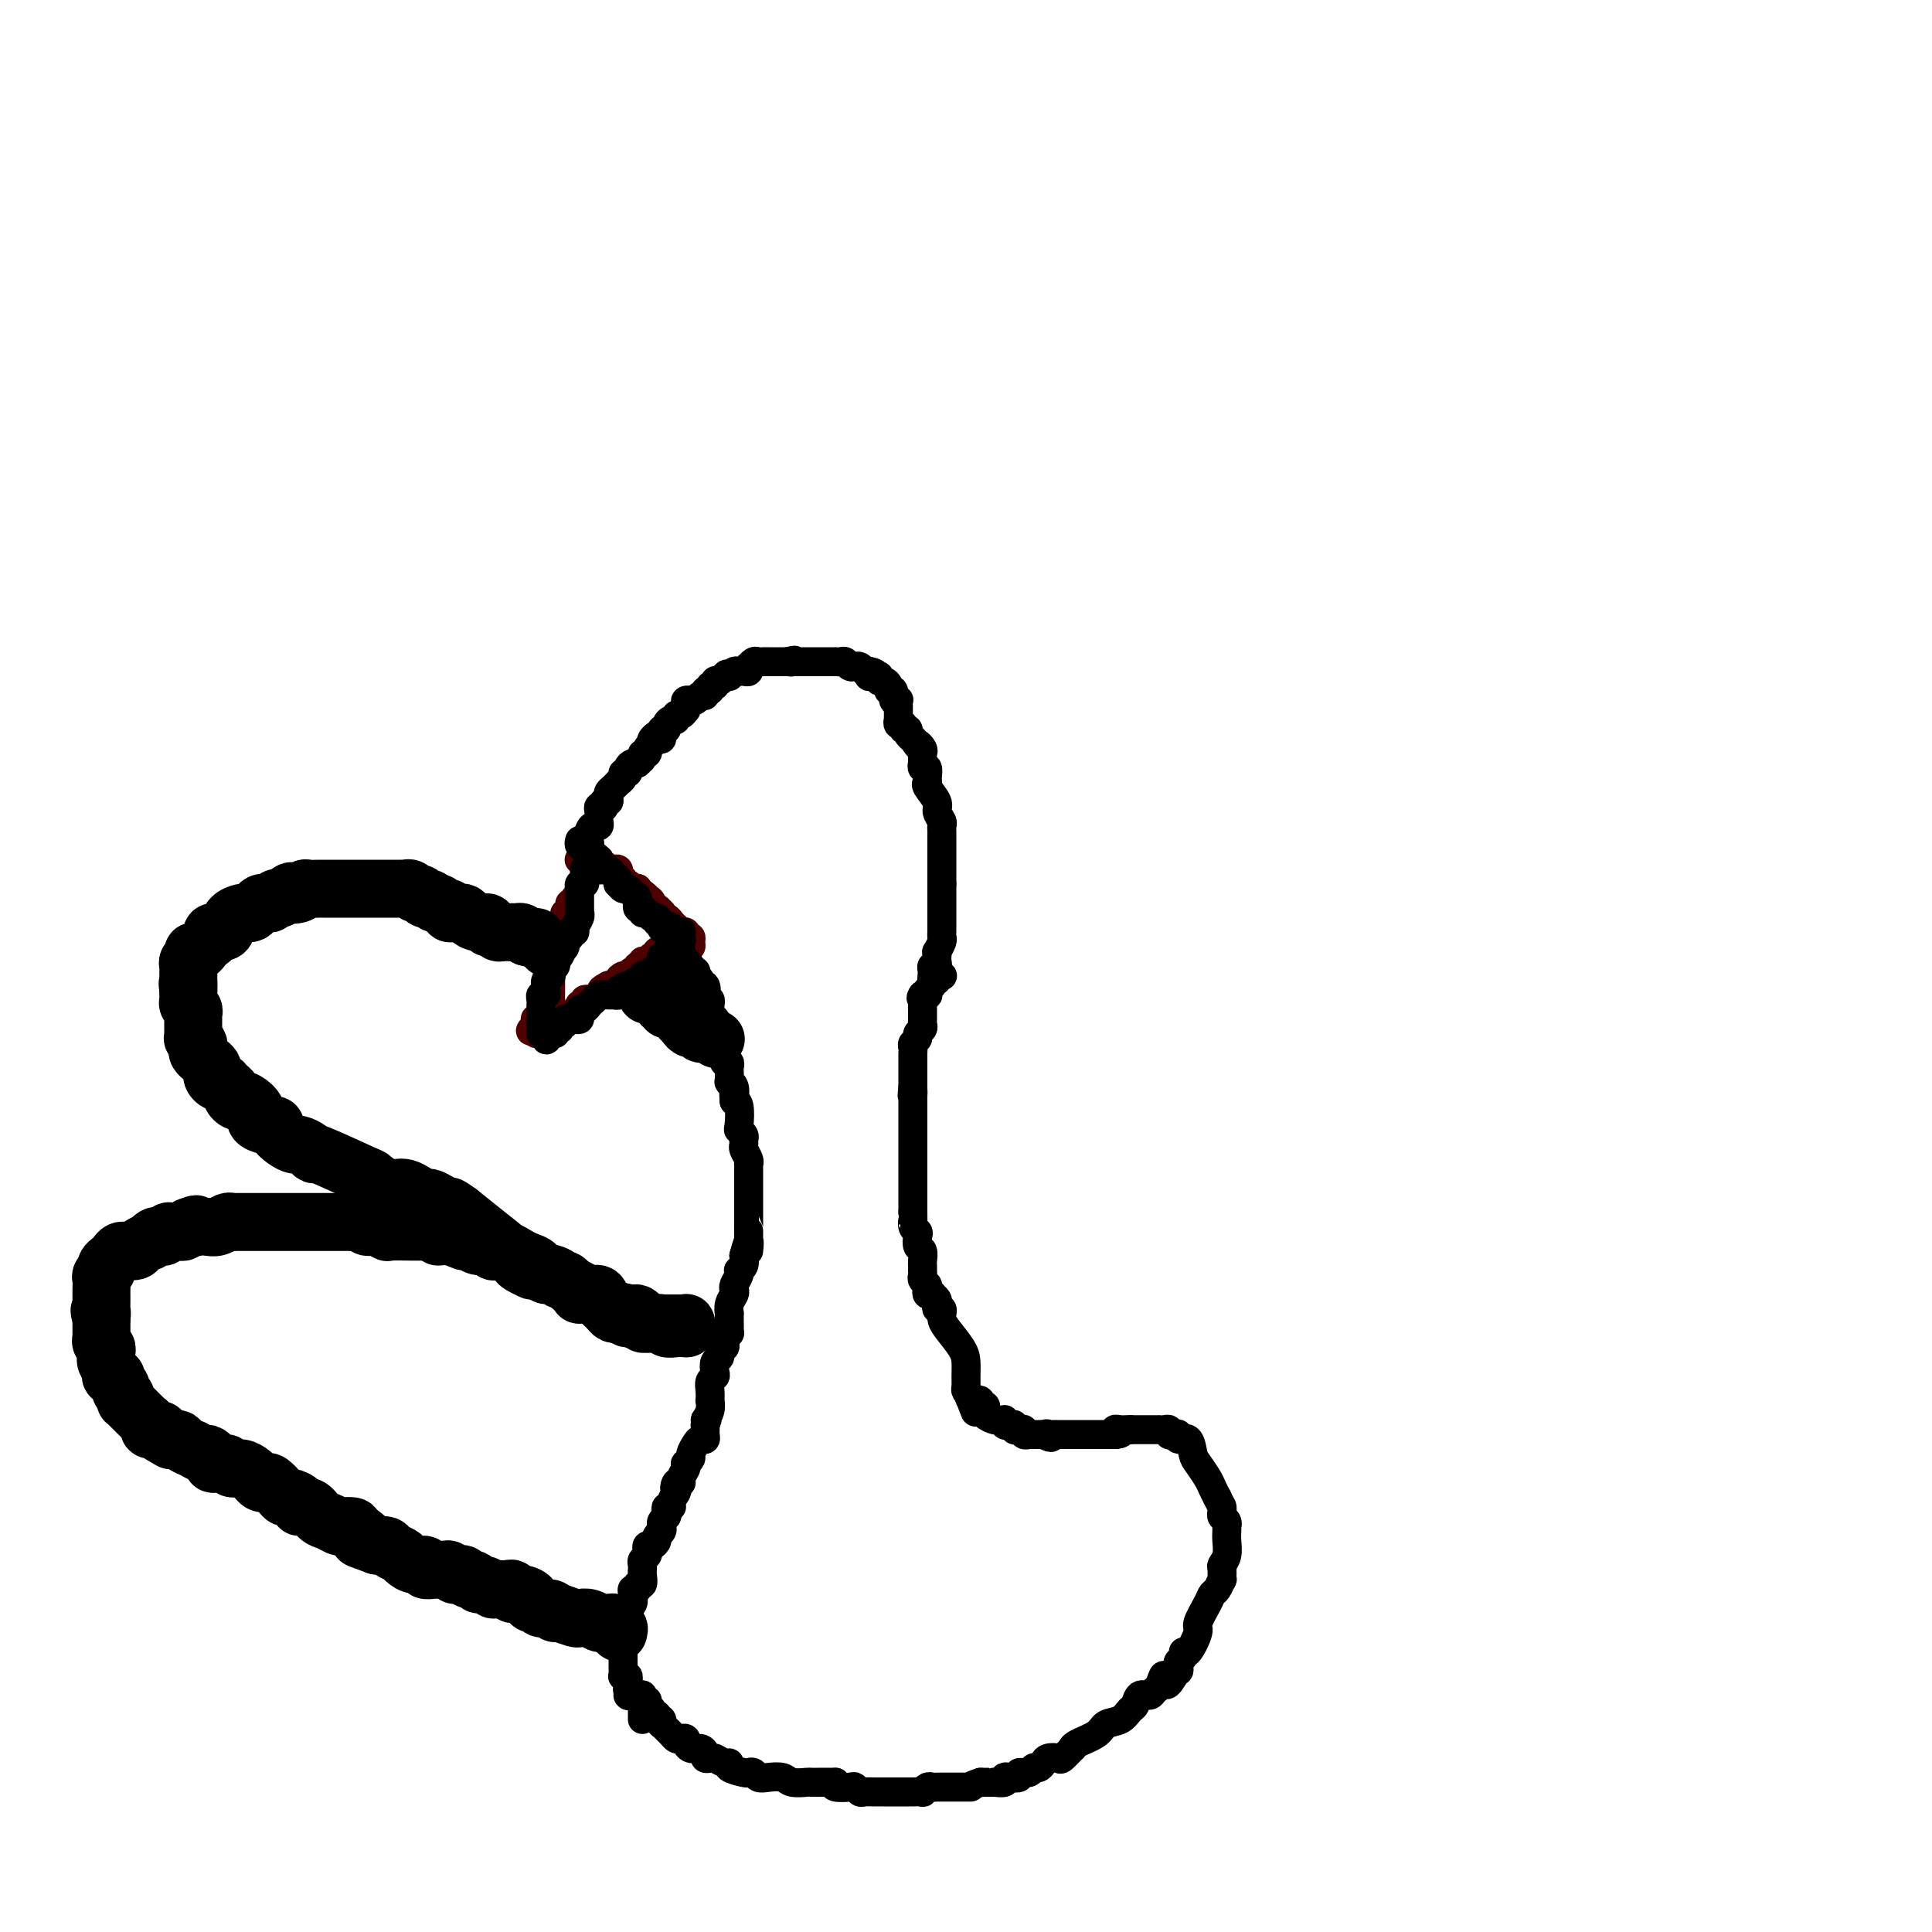 <svg viewBox='0 0 400 400' version='1.1' xmlns='http://www.w3.org/2000/svg' xmlns:xlink='http://www.w3.org/1999/xlink'><g fill='none' stroke='#4E0000' stroke-width='6' stroke-linecap='round' stroke-linejoin='round'><path d='M120,178c-0.089,0.000 -0.178,0.000 0,0c0.178,-0.000 0.622,-0.001 1,0c0.378,0.001 0.689,0.004 1,0c0.311,-0.004 0.622,-0.016 1,0c0.378,0.016 0.822,0.061 1,0c0.178,-0.061 0.090,-0.227 0,0c-0.090,0.227 -0.183,0.846 0,1c0.183,0.154 0.641,-0.156 1,0c0.359,0.156 0.618,0.778 1,1c0.382,0.222 0.887,0.044 1,0c0.113,-0.044 -0.167,0.045 0,0c0.167,-0.045 0.781,-0.223 1,0c0.219,0.223 0.044,0.848 0,1c-0.044,0.152 0.044,-0.171 0,0c-0.044,0.171 -0.219,0.834 0,1c0.219,0.166 0.833,-0.166 1,0c0.167,0.166 -0.114,0.828 0,1c0.114,0.172 0.622,-0.147 1,0c0.378,0.147 0.627,0.761 1,1c0.373,0.239 0.870,0.103 1,0c0.130,-0.103 -0.106,-0.172 0,0c0.106,0.172 0.553,0.586 1,1'/><path d='M133,185c1.968,1.321 0.386,1.123 0,1c-0.386,-0.123 0.422,-0.173 1,0c0.578,0.173 0.926,0.567 1,1c0.074,0.433 -0.124,0.905 0,1c0.124,0.095 0.572,-0.185 1,0c0.428,0.185 0.836,0.837 1,1c0.164,0.163 0.085,-0.164 0,0c-0.085,0.164 -0.176,0.818 0,1c0.176,0.182 0.621,-0.109 1,0c0.379,0.109 0.694,0.617 1,1c0.306,0.383 0.604,0.642 1,1c0.396,0.358 0.890,0.814 1,1c0.110,0.186 -0.163,0.102 0,0c0.163,-0.102 0.761,-0.221 1,0c0.239,0.221 0.118,0.781 0,1c-0.118,0.219 -0.231,0.096 0,0c0.231,-0.096 0.808,-0.166 1,0c0.192,0.166 -0.000,0.566 0,1c0.000,0.434 0.193,0.901 0,1c-0.193,0.099 -0.773,-0.170 -1,0c-0.227,0.170 -0.102,0.777 0,1c0.102,0.223 0.181,0.060 0,0c-0.181,-0.060 -0.623,-0.017 -1,0c-0.377,0.017 -0.688,0.009 -1,0'/><path d='M140,197c-0.625,0.309 -0.688,0.083 -1,0c-0.312,-0.083 -0.872,-0.023 -1,0c-0.128,0.023 0.177,0.010 0,0c-0.177,-0.010 -0.835,-0.018 -1,0c-0.165,0.018 0.163,0.061 0,0c-0.163,-0.061 -0.818,-0.228 -1,0c-0.182,0.228 0.110,0.850 0,1c-0.110,0.150 -0.622,-0.171 -1,0c-0.378,0.171 -0.622,0.834 -1,1c-0.378,0.166 -0.888,-0.167 -1,0c-0.112,0.167 0.176,0.833 0,1c-0.176,0.167 -0.817,-0.165 -1,0c-0.183,0.165 0.092,0.828 0,1c-0.092,0.172 -0.550,-0.147 -1,0c-0.450,0.147 -0.890,0.761 -1,1c-0.110,0.239 0.111,0.102 0,0c-0.111,-0.102 -0.555,-0.171 -1,0c-0.445,0.171 -0.893,0.582 -1,1c-0.107,0.418 0.125,0.843 0,1c-0.125,0.157 -0.607,0.045 -1,0c-0.393,-0.045 -0.696,-0.022 -1,0'/><path d='M126,204c-2.333,1.250 -1.164,0.874 -1,1c0.164,0.126 -0.677,0.752 -1,1c-0.323,0.248 -0.129,0.118 0,0c0.129,-0.118 0.193,-0.224 0,0c-0.193,0.224 -0.644,0.777 -1,1c-0.356,0.223 -0.616,0.115 -1,0c-0.384,-0.115 -0.890,-0.237 -1,0c-0.110,0.237 0.177,0.833 0,1c-0.177,0.167 -0.817,-0.095 -1,0c-0.183,0.095 0.092,0.547 0,1c-0.092,0.453 -0.550,0.906 -1,1c-0.450,0.094 -0.890,-0.171 -1,0c-0.110,0.171 0.110,0.778 0,1c-0.110,0.222 -0.552,0.058 -1,0c-0.448,-0.058 -0.904,-0.012 -1,0c-0.096,0.012 0.168,-0.012 0,0c-0.168,0.012 -0.770,0.060 -1,0c-0.230,-0.060 -0.090,-0.227 0,0c0.090,0.227 0.129,0.849 0,1c-0.129,0.151 -0.427,-0.169 -1,0c-0.573,0.169 -1.422,0.827 -2,1c-0.578,0.173 -0.887,-0.139 -1,0c-0.113,0.139 -0.030,0.730 0,1c0.030,0.270 0.009,0.220 0,0c-0.009,-0.220 -0.004,-0.610 0,-1'/><path d='M111,213c-2.325,1.226 -0.638,-0.211 0,-1c0.638,-0.789 0.228,-0.932 0,-1c-0.228,-0.068 -0.272,-0.061 0,0c0.272,0.061 0.861,0.175 1,0c0.139,-0.175 -0.173,-0.638 0,-1c0.173,-0.362 0.831,-0.623 1,-1c0.169,-0.377 -0.151,-0.871 0,-1c0.151,-0.129 0.772,0.106 1,0c0.228,-0.106 0.061,-0.553 0,-1c-0.061,-0.447 -0.016,-0.893 0,-1c0.016,-0.107 0.004,0.125 0,0c-0.004,-0.125 -0.001,-0.607 0,-1c0.001,-0.393 0.000,-0.697 0,-1c-0.000,-0.303 -0.000,-0.606 0,-1c0.000,-0.394 0.000,-0.879 0,-1c-0.000,-0.121 -0.000,0.122 0,0c0.000,-0.122 0.000,-0.610 0,-1c-0.000,-0.390 -0.000,-0.683 0,-1c0.000,-0.317 0.000,-0.659 0,-1'/><path d='M114,199c0.480,-2.328 0.181,-1.150 0,-1c-0.181,0.150 -0.245,-0.730 0,-1c0.245,-0.270 0.798,0.068 1,0c0.202,-0.068 0.054,-0.544 0,-1c-0.054,-0.456 -0.014,-0.892 0,-1c0.014,-0.108 0.003,0.110 0,0c-0.003,-0.110 0.003,-0.550 0,-1c-0.003,-0.450 -0.016,-0.909 0,-1c0.016,-0.091 0.061,0.187 0,0c-0.061,-0.187 -0.226,-0.838 0,-1c0.226,-0.162 0.844,0.164 1,0c0.156,-0.164 -0.150,-0.817 0,-1c0.150,-0.183 0.757,0.105 1,0c0.243,-0.105 0.121,-0.601 0,-1c-0.121,-0.399 -0.243,-0.699 0,-1c0.243,-0.301 0.850,-0.603 1,-1c0.150,-0.397 -0.156,-0.890 0,-1c0.156,-0.110 0.773,0.163 1,0c0.227,-0.163 0.065,-0.761 0,-1c-0.065,-0.239 -0.032,-0.120 0,0'/></g>
<g fill='none' stroke='#000000' stroke-width='6' stroke-linecap='round' stroke-linejoin='round'><path d='M121,176c0.030,-0.416 0.061,-0.832 0,-1c-0.061,-0.168 -0.212,-0.086 0,0c0.212,0.086 0.789,0.178 1,0c0.211,-0.178 0.057,-0.625 0,-1c-0.057,-0.375 -0.016,-0.679 0,-1c0.016,-0.321 0.008,-0.661 0,-1'/><path d='M122,172c0.321,-0.858 0.622,-1.003 1,-1c0.378,0.003 0.832,0.155 1,0c0.168,-0.155 0.049,-0.616 0,-1c-0.049,-0.384 -0.027,-0.690 0,-1c0.027,-0.310 0.059,-0.623 0,-1c-0.059,-0.377 -0.208,-0.818 0,-1c0.208,-0.182 0.774,-0.104 1,0c0.226,0.104 0.112,0.235 0,0c-0.112,-0.235 -0.224,-0.836 0,-1c0.224,-0.164 0.782,0.110 1,0c0.218,-0.110 0.096,-0.603 0,-1c-0.096,-0.397 -0.165,-0.698 0,-1c0.165,-0.302 0.565,-0.607 1,-1c0.435,-0.393 0.905,-0.875 1,-1c0.095,-0.125 -0.186,0.107 0,0c0.186,-0.107 0.837,-0.554 1,-1c0.163,-0.446 -0.162,-0.890 0,-1c0.162,-0.110 0.813,0.115 1,0c0.187,-0.115 -0.089,-0.569 0,-1c0.089,-0.431 0.545,-0.837 1,-1c0.455,-0.163 0.911,-0.081 1,0c0.089,0.081 -0.187,0.162 0,0c0.187,-0.162 0.837,-0.568 1,-1c0.163,-0.432 -0.163,-0.889 0,-1c0.163,-0.111 0.813,0.124 1,0c0.187,-0.124 -0.089,-0.607 0,-1c0.089,-0.393 0.545,-0.697 1,-1'/><path d='M135,154c1.967,-3.006 0.384,-1.522 0,-1c-0.384,0.522 0.432,0.083 1,0c0.568,-0.083 0.888,0.189 1,0c0.112,-0.189 0.015,-0.838 0,-1c-0.015,-0.162 0.051,0.163 0,0c-0.051,-0.163 -0.220,-0.813 0,-1c0.220,-0.187 0.829,0.089 1,0c0.171,-0.089 -0.095,-0.545 0,-1c0.095,-0.455 0.551,-0.911 1,-1c0.449,-0.089 0.891,0.187 1,0c0.109,-0.187 -0.114,-0.837 0,-1c0.114,-0.163 0.565,0.163 1,0c0.435,-0.163 0.852,-0.814 1,-1c0.148,-0.186 0.025,0.093 0,0c-0.025,-0.093 0.049,-0.560 0,-1c-0.049,-0.440 -0.221,-0.854 0,-1c0.221,-0.146 0.834,-0.024 1,0c0.166,0.024 -0.114,-0.050 0,0c0.114,0.050 0.623,0.225 1,0c0.377,-0.225 0.622,-0.849 1,-1c0.378,-0.151 0.890,0.171 1,0c0.110,-0.171 -0.181,-0.834 0,-1c0.181,-0.166 0.836,0.165 1,0c0.164,-0.165 -0.162,-0.828 0,-1c0.162,-0.172 0.813,0.146 1,0c0.187,-0.146 -0.089,-0.756 0,-1c0.089,-0.244 0.545,-0.122 1,0'/><path d='M149,141c2.328,-2.233 1.149,-1.316 1,-1c-0.149,0.316 0.733,0.032 1,0c0.267,-0.032 -0.083,0.189 0,0c0.083,-0.189 0.597,-0.787 1,-1c0.403,-0.213 0.696,-0.042 1,0c0.304,0.042 0.620,-0.045 1,0c0.380,0.045 0.823,0.222 1,0c0.177,-0.222 0.089,-0.844 0,-1c-0.089,-0.156 -0.179,0.154 0,0c0.179,-0.154 0.626,-0.773 1,-1c0.374,-0.227 0.674,-0.061 1,0c0.326,0.061 0.679,0.016 1,0c0.321,-0.016 0.611,-0.004 1,0c0.389,0.004 0.878,0.001 1,0c0.122,-0.001 -0.122,-0.000 0,0c0.122,0.000 0.610,0.000 1,0c0.390,-0.000 0.683,-0.000 1,0c0.317,0.000 0.659,0.000 1,0'/><path d='M163,137c2.405,-0.619 1.418,-0.166 1,0c-0.418,0.166 -0.267,0.044 0,0c0.267,-0.044 0.649,-0.012 1,0c0.351,0.012 0.671,0.003 1,0c0.329,-0.003 0.665,-0.001 1,0c0.335,0.001 0.667,0.000 1,0c0.333,-0.000 0.668,-0.000 1,0c0.332,0.000 0.663,-0.000 1,0c0.337,0.000 0.682,0.000 1,0c0.318,-0.000 0.610,-0.001 1,0c0.390,0.001 0.878,0.004 1,0c0.122,-0.004 -0.121,-0.015 0,0c0.121,0.015 0.606,0.057 1,0c0.394,-0.057 0.697,-0.212 1,0c0.303,0.212 0.606,0.793 1,1c0.394,0.207 0.879,0.042 1,0c0.121,-0.042 -0.122,0.040 0,0c0.122,-0.040 0.610,-0.203 1,0c0.390,0.203 0.683,0.772 1,1c0.317,0.228 0.659,0.114 1,0'/><path d='M180,139c2.586,0.536 0.549,0.874 0,1c-0.549,0.126 0.388,0.038 1,0c0.612,-0.038 0.899,-0.025 1,0c0.101,0.025 0.017,0.062 0,0c-0.017,-0.062 0.033,-0.222 0,0c-0.033,0.222 -0.148,0.828 0,1c0.148,0.172 0.561,-0.090 1,0c0.439,0.090 0.906,0.532 1,1c0.094,0.468 -0.185,0.962 0,1c0.185,0.038 0.834,-0.379 1,0c0.166,0.379 -0.152,1.555 0,2c0.152,0.445 0.773,0.160 1,0c0.227,-0.160 0.061,-0.197 0,0c-0.061,0.197 -0.016,0.626 0,1c0.016,0.374 0.003,0.693 0,1c-0.003,0.307 0.003,0.603 0,1c-0.003,0.397 -0.016,0.895 0,1c0.016,0.105 0.061,-0.183 0,0c-0.061,0.183 -0.228,0.836 0,1c0.228,0.164 0.849,-0.163 1,0c0.151,0.163 -0.170,0.814 0,1c0.170,0.186 0.829,-0.095 1,0c0.171,0.095 -0.146,0.564 0,1c0.146,0.436 0.756,0.839 1,1c0.244,0.161 0.122,0.081 0,0'/><path d='M189,153c1.558,2.345 0.953,1.207 1,1c0.047,-0.207 0.745,0.518 1,1c0.255,0.482 0.067,0.722 0,1c-0.067,0.278 -0.014,0.595 0,1c0.014,0.405 -0.010,0.900 0,1c0.010,0.100 0.056,-0.194 0,0c-0.056,0.194 -0.213,0.876 0,1c0.213,0.124 0.797,-0.311 1,0c0.203,0.311 0.025,1.367 0,2c-0.025,0.633 0.102,0.842 0,1c-0.102,0.158 -0.434,0.266 0,1c0.434,0.734 1.633,2.095 2,3c0.367,0.905 -0.098,1.356 0,2c0.098,0.644 0.758,1.482 1,2c0.242,0.518 0.065,0.717 0,1c-0.065,0.283 -0.017,0.649 0,1c0.017,0.351 0.005,0.685 0,1c-0.005,0.315 -0.001,0.609 0,1c0.001,0.391 0.000,0.878 0,1c-0.000,0.122 -0.000,-0.122 0,0c0.000,0.122 0.000,0.611 0,1c-0.000,0.389 -0.000,0.678 0,1c0.000,0.322 0.000,0.678 0,1c-0.000,0.322 -0.000,0.611 0,1c0.000,0.389 0.000,0.878 0,1c-0.000,0.122 -0.000,-0.122 0,0c0.000,0.122 0.000,0.610 0,1c-0.000,0.390 -0.000,0.683 0,1c0.000,0.317 0.000,0.659 0,1'/><path d='M195,183c0.000,2.250 0.000,1.377 0,1c-0.000,-0.377 -0.000,-0.256 0,0c0.000,0.256 0.000,0.646 0,1c-0.000,0.354 -0.000,0.671 0,1c0.000,0.329 0.000,0.669 0,1c-0.000,0.331 -0.000,0.653 0,1c0.000,0.347 0.000,0.719 0,1c-0.000,0.281 -0.000,0.471 0,1c0.000,0.529 0.001,1.397 0,2c-0.001,0.603 -0.004,0.940 0,1c0.004,0.060 0.015,-0.156 0,0c-0.015,0.156 -0.057,0.686 0,1c0.057,0.314 0.211,0.413 0,1c-0.211,0.587 -0.788,1.664 -1,2c-0.212,0.336 -0.061,-0.068 0,0c0.061,0.068 0.030,0.610 0,1c-0.030,0.390 -0.061,0.630 0,1c0.061,0.370 0.212,0.870 0,1c-0.212,0.130 -0.789,-0.109 -1,0c-0.211,0.109 -0.057,0.568 0,1c0.057,0.432 0.016,0.838 0,1c-0.016,0.162 -0.008,0.081 0,0'/><path d='M193,202c-0.311,3.178 -0.089,1.622 0,1c0.089,-0.622 0.044,-0.311 0,0'/><path d='M195,202c0.122,0.032 0.244,0.064 0,0c-0.244,-0.064 -0.854,-0.225 -1,0c-0.146,0.225 0.171,0.834 0,1c-0.171,0.166 -0.830,-0.113 -1,0c-0.170,0.113 0.148,0.619 0,1c-0.148,0.381 -0.761,0.638 -1,1c-0.239,0.362 -0.103,0.828 0,1c0.103,0.172 0.172,0.049 0,0c-0.172,-0.049 -0.586,-0.025 -1,0'/><path d='M191,206c-0.619,0.797 -0.166,0.791 0,1c0.166,0.209 0.044,0.633 0,1c-0.044,0.367 -0.011,0.676 0,1c0.011,0.324 -0.001,0.664 0,1c0.001,0.336 0.015,0.667 0,1c-0.015,0.333 -0.060,0.666 0,1c0.060,0.334 0.226,0.667 0,1c-0.226,0.333 -0.845,0.666 -1,1c-0.155,0.334 0.155,0.668 0,1c-0.155,0.332 -0.774,0.663 -1,1c-0.226,0.337 -0.061,0.682 0,1c0.061,0.318 0.016,0.610 0,1c-0.016,0.390 -0.004,0.878 0,1c0.004,0.122 0.001,-0.122 0,0c-0.001,0.122 -0.000,0.611 0,1c0.000,0.389 0.000,0.678 0,1c-0.000,0.322 -0.000,0.677 0,1c0.000,0.323 0.000,0.612 0,1c-0.000,0.388 -0.000,0.874 0,1c0.000,0.126 0.000,-0.107 0,0c-0.000,0.107 -0.000,0.553 0,1'/><path d='M189,225c-0.309,3.122 -0.083,1.428 0,1c0.083,-0.428 0.022,0.410 0,1c-0.022,0.590 -0.006,0.932 0,1c0.006,0.068 0.002,-0.137 0,0c-0.002,0.137 -0.000,0.615 0,1c0.000,0.385 0.000,0.677 0,1c-0.000,0.323 -0.000,0.678 0,1c0.000,0.322 0.000,0.611 0,1c-0.000,0.389 -0.000,0.877 0,1c0.000,0.123 0.000,-0.121 0,0c-0.000,0.121 -0.000,0.606 0,1c0.000,0.394 0.000,0.697 0,1c-0.000,0.303 -0.000,0.605 0,1c0.000,0.395 0.000,0.884 0,1c-0.000,0.116 -0.000,-0.142 0,0c0.000,0.142 0.000,0.682 0,1c-0.000,0.318 -0.000,0.414 0,1c0.000,0.586 0.000,1.663 0,2c-0.000,0.337 -0.000,-0.064 0,0c0.000,0.064 0.000,0.594 0,1c-0.000,0.406 -0.000,0.686 0,1c0.000,0.314 0.000,0.660 0,1c-0.000,0.340 -0.000,0.673 0,1c0.000,0.327 0.000,0.647 0,1c0.000,0.353 0.000,0.738 0,1c0.000,0.262 0.000,0.400 0,1c0.000,0.600 0.000,1.662 0,2c0.000,0.338 0.000,-0.046 0,0c0.000,0.046 0.000,0.523 0,1'/><path d='M189,251c0.016,4.429 0.056,2.500 0,2c-0.056,-0.500 -0.207,0.428 0,1c0.207,0.572 0.774,0.787 1,1c0.226,0.213 0.113,0.424 0,1c-0.113,0.576 -0.226,1.517 0,2c0.226,0.483 0.793,0.507 1,1c0.207,0.493 0.056,1.456 0,2c-0.056,0.544 -0.016,0.671 0,1c0.016,0.329 0.008,0.862 0,1c-0.008,0.138 -0.016,-0.118 0,0c0.016,0.118 0.056,0.610 0,1c-0.056,0.390 -0.207,0.679 0,1c0.207,0.321 0.772,0.674 1,1c0.228,0.326 0.117,0.626 0,1c-0.117,0.374 -0.241,0.821 0,1c0.241,0.179 0.848,0.091 1,0c0.152,-0.091 -0.152,-0.183 0,0c0.152,0.183 0.759,0.641 1,1c0.241,0.359 0.117,0.617 0,1c-0.117,0.383 -0.228,0.890 0,1c0.228,0.110 0.794,-0.177 1,0c0.206,0.177 0.051,0.817 0,1c-0.051,0.183 0.000,-0.089 0,0c-0.000,0.089 -0.053,0.541 0,1c0.053,0.459 0.210,0.925 1,2c0.790,1.075 2.211,2.760 3,4c0.789,1.240 0.946,2.034 1,3c0.054,0.966 0.004,2.104 0,3c-0.004,0.896 0.037,1.549 0,2c-0.037,0.451 -0.154,0.700 0,1c0.154,0.300 0.577,0.650 1,1'/><path d='M201,289c1.868,6.106 0.538,2.372 0,1c-0.538,-1.372 -0.284,-0.383 0,0c0.284,0.383 0.598,0.159 1,0c0.402,-0.159 0.893,-0.254 1,0c0.107,0.254 -0.169,0.855 0,1c0.169,0.145 0.784,-0.168 1,0c0.216,0.168 0.032,0.815 0,1c-0.032,0.185 0.086,-0.094 0,0c-0.086,0.094 -0.377,0.561 0,1c0.377,0.439 1.422,0.849 2,1c0.578,0.151 0.690,0.044 1,0c0.310,-0.044 0.818,-0.026 1,0c0.182,0.026 0.039,0.058 0,0c-0.039,-0.058 0.027,-0.208 0,0c-0.027,0.208 -0.148,0.774 0,1c0.148,0.226 0.566,0.112 1,0c0.434,-0.112 0.886,-0.222 1,0c0.114,0.222 -0.109,0.778 0,1c0.109,0.222 0.550,0.112 1,0c0.450,-0.112 0.908,-0.226 1,0c0.092,0.226 -0.183,0.793 0,1c0.183,0.207 0.822,0.056 1,0c0.178,-0.056 -0.107,-0.015 0,0c0.107,0.015 0.606,0.004 1,0c0.394,-0.004 0.684,-0.001 1,0c0.316,0.001 0.658,0.001 1,0'/><path d='M216,297c2.561,1.238 1.463,0.332 1,0c-0.463,-0.332 -0.292,-0.089 0,0c0.292,0.089 0.704,0.024 1,0c0.296,-0.024 0.474,-0.006 1,0c0.526,0.006 1.398,0.002 2,0c0.602,-0.002 0.935,-0.000 1,0c0.065,0.000 -0.136,0.000 0,0c0.136,-0.000 0.610,-0.000 1,0c0.390,0.000 0.696,0.000 1,0c0.304,-0.000 0.606,-0.000 1,0c0.394,0.000 0.879,0.000 1,0c0.121,-0.000 -0.122,-0.000 0,0c0.122,0.000 0.610,0.000 1,0c0.390,-0.000 0.682,-0.000 1,0c0.318,0.000 0.663,0.000 1,0c0.337,-0.000 0.668,-0.000 1,0c0.332,0.000 0.666,0.000 1,0'/><path d='M231,297c2.272,-0.226 0.451,-0.793 0,-1c-0.451,-0.207 0.467,-0.056 1,0c0.533,0.056 0.682,0.015 1,0c0.318,-0.015 0.805,-0.004 1,0c0.195,0.004 0.097,0.002 0,0'/><path d='M234,296c0.447,0.000 0.893,0.000 1,0c0.107,-0.000 -0.126,-0.000 0,0c0.126,0.000 0.612,0.000 1,0c0.388,-0.000 0.678,-0.000 1,0c0.322,0.000 0.678,0.000 1,0c0.322,-0.000 0.612,-0.001 1,0c0.388,0.001 0.874,0.004 1,0c0.126,-0.004 -0.107,-0.015 0,0c0.107,0.015 0.555,0.055 1,0c0.445,-0.055 0.888,-0.206 1,0c0.112,0.206 -0.107,0.771 0,1c0.107,0.229 0.540,0.124 1,0c0.460,-0.124 0.948,-0.267 1,0c0.052,0.267 -0.333,0.943 0,1c0.333,0.057 1.385,-0.504 2,0c0.615,0.504 0.795,2.074 1,3c0.205,0.926 0.436,1.207 1,2c0.564,0.793 1.459,2.098 2,3c0.541,0.902 0.726,1.401 1,2c0.274,0.599 0.637,1.300 1,2'/><path d='M252,310c1.156,2.322 1.046,2.128 1,2c-0.046,-0.128 -0.026,-0.188 0,0c0.026,0.188 0.060,0.624 0,1c-0.060,0.376 -0.212,0.692 0,1c0.212,0.308 0.789,0.609 1,1c0.211,0.391 0.058,0.871 0,1c-0.058,0.129 -0.019,-0.091 0,0c0.019,0.091 0.019,0.495 0,1c-0.019,0.505 -0.058,1.110 0,2c0.058,0.890 0.212,2.065 0,3c-0.212,0.935 -0.792,1.630 -1,2c-0.208,0.370 -0.045,0.413 0,1c0.045,0.587 -0.028,1.716 0,2c0.028,0.284 0.157,-0.278 0,0c-0.157,0.278 -0.601,1.395 -1,2c-0.399,0.605 -0.754,0.699 -1,1c-0.246,0.301 -0.381,0.808 -1,2c-0.619,1.192 -1.720,3.068 -2,4c-0.280,0.932 0.261,0.918 0,2c-0.261,1.082 -1.324,3.259 -2,4c-0.676,0.741 -0.965,0.045 -1,0c-0.035,-0.045 0.183,0.562 0,1c-0.183,0.438 -0.767,0.709 -1,1c-0.233,0.291 -0.114,0.604 0,1c0.114,0.396 0.223,0.876 0,1c-0.223,0.124 -0.778,-0.107 -1,0c-0.222,0.107 -0.111,0.554 0,1'/><path d='M243,347c-2.108,3.757 -1.878,0.651 -2,0c-0.122,-0.651 -0.596,1.153 -1,2c-0.404,0.847 -0.738,0.737 -1,1c-0.262,0.263 -0.453,0.901 -1,1c-0.547,0.099 -1.449,-0.339 -2,0c-0.551,0.339 -0.750,1.456 -1,2c-0.250,0.544 -0.550,0.516 -1,1c-0.450,0.484 -1.049,1.479 -2,2c-0.951,0.521 -2.253,0.568 -3,1c-0.747,0.432 -0.939,1.247 -2,2c-1.061,0.753 -2.990,1.442 -4,2c-1.010,0.558 -1.100,0.986 -1,1c0.100,0.014 0.392,-0.386 0,0c-0.392,0.386 -1.467,1.557 -2,2c-0.533,0.443 -0.524,0.156 -1,0c-0.476,-0.156 -1.435,-0.181 -2,0c-0.565,0.181 -0.734,0.569 -1,1c-0.266,0.431 -0.630,0.904 -1,1c-0.370,0.096 -0.747,-0.184 -1,0c-0.253,0.184 -0.384,0.833 -1,1c-0.616,0.167 -1.718,-0.148 -2,0c-0.282,0.148 0.256,0.758 0,1c-0.256,0.242 -1.308,0.118 -2,0c-0.692,-0.118 -1.025,-0.228 -1,0c0.025,0.228 0.409,0.793 0,1c-0.409,0.207 -1.611,0.055 -2,0c-0.389,-0.055 0.037,-0.015 0,0c-0.037,0.015 -0.536,0.004 -1,0c-0.464,-0.004 -0.894,-0.001 -1,0c-0.106,0.001 0.113,0.000 0,0c-0.113,-0.000 -0.556,-0.000 -1,0'/><path d='M203,369c-3.019,1.000 -2.066,1.000 -2,1c0.066,-0.000 -0.756,-0.000 -1,0c-0.244,0.000 0.090,0.000 0,0c-0.090,-0.000 -0.602,-0.000 -1,0c-0.398,0.000 -0.680,0.000 -1,0c-0.320,-0.000 -0.677,-0.000 -1,0c-0.323,0.000 -0.611,0.000 -1,0c-0.389,-0.000 -0.877,-0.001 -1,0c-0.123,0.001 0.121,0.004 0,0c-0.121,-0.004 -0.605,-0.015 -1,0c-0.395,0.015 -0.701,0.057 -1,0c-0.299,-0.057 -0.589,-0.211 -1,0c-0.411,0.211 -0.941,0.789 -1,1c-0.059,0.211 0.353,0.057 0,0c-0.353,-0.057 -1.470,-0.015 -2,0c-0.530,0.015 -0.474,0.004 -1,0c-0.526,-0.004 -1.633,-0.001 -2,0c-0.367,0.001 0.005,0.000 0,0c-0.005,-0.000 -0.386,-0.000 -1,0c-0.614,0.000 -1.460,0.001 -2,0c-0.540,-0.001 -0.775,-0.004 -1,0c-0.225,0.004 -0.439,0.015 -1,0c-0.561,-0.015 -1.468,-0.056 -2,0c-0.532,0.056 -0.690,0.208 -1,0c-0.310,-0.208 -0.774,-0.777 -1,-1c-0.226,-0.223 -0.215,-0.098 -1,0c-0.785,0.098 -2.367,0.171 -3,0c-0.633,-0.171 -0.316,-0.585 0,-1'/><path d='M173,369c-5.204,-0.001 -3.214,-0.004 -3,0c0.214,0.004 -1.350,0.015 -2,0c-0.650,-0.015 -0.387,-0.056 -1,0c-0.613,0.056 -2.100,0.207 -3,0c-0.900,-0.207 -1.211,-0.774 -2,-1c-0.789,-0.226 -2.054,-0.112 -3,0c-0.946,0.112 -1.571,0.224 -2,0c-0.429,-0.224 -0.661,-0.782 -1,-1c-0.339,-0.218 -0.786,-0.096 -1,0c-0.214,0.096 -0.194,0.166 -1,0c-0.806,-0.166 -2.439,-0.566 -3,-1c-0.561,-0.434 -0.049,-0.900 0,-1c0.049,-0.100 -0.365,0.167 -1,0c-0.635,-0.167 -1.493,-0.767 -2,-1c-0.507,-0.233 -0.664,-0.100 -1,0c-0.336,0.100 -0.850,0.166 -1,0c-0.150,-0.166 0.065,-0.565 0,-1c-0.065,-0.435 -0.409,-0.905 -1,-1c-0.591,-0.095 -1.429,0.185 -2,0c-0.571,-0.185 -0.874,-0.833 -1,-1c-0.126,-0.167 -0.075,0.148 0,0c0.075,-0.148 0.175,-0.760 0,-1c-0.175,-0.240 -0.625,-0.107 -1,0c-0.375,0.107 -0.675,0.187 -1,0c-0.325,-0.187 -0.675,-0.642 -1,-1c-0.325,-0.358 -0.626,-0.618 -1,-1c-0.374,-0.382 -0.822,-0.886 -1,-1c-0.178,-0.114 -0.086,0.162 0,0c0.086,-0.162 0.168,-0.760 0,-1c-0.168,-0.240 -0.584,-0.120 -1,0'/><path d='M136,356c-2.255,-1.787 -0.393,-1.253 0,-1c0.393,0.253 -0.683,0.227 -1,0c-0.317,-0.227 0.125,-0.653 0,-1c-0.125,-0.347 -0.818,-0.615 -1,-1c-0.182,-0.385 0.147,-0.888 0,-1c-0.147,-0.112 -0.771,0.166 -1,0c-0.229,-0.166 -0.062,-0.775 0,-1c0.062,-0.225 0.018,-0.064 0,0c-0.018,0.064 -0.009,0.032 0,0'/><path d='M130,351c0.000,0.000 0.100,0.100 0.1,0.1'/><path d='M133,356c-0.000,-0.341 -0.000,-0.683 0,-1c0.000,-0.317 0.001,-0.611 0,-1c-0.001,-0.389 -0.004,-0.875 0,-1c0.004,-0.125 0.016,0.110 0,0c-0.016,-0.110 -0.061,-0.564 0,-1c0.061,-0.436 0.228,-0.853 0,-1c-0.228,-0.147 -0.849,-0.025 -1,0c-0.151,0.025 0.170,-0.049 0,0c-0.170,0.049 -0.830,0.221 -1,0c-0.170,-0.221 0.152,-0.833 0,-1c-0.152,-0.167 -0.776,0.113 -1,0c-0.224,-0.113 -0.046,-0.618 0,-1c0.046,-0.382 -0.040,-0.641 0,-1c0.040,-0.359 0.207,-0.817 0,-1c-0.207,-0.183 -0.788,-0.091 -1,0c-0.212,0.091 -0.057,0.179 0,0c0.057,-0.179 0.015,-0.626 0,-1c-0.015,-0.374 -0.004,-0.674 0,-1c0.004,-0.326 0.001,-0.679 0,-1c-0.001,-0.321 -0.000,-0.611 0,-1c0.000,-0.389 0.000,-0.877 0,-1c-0.000,-0.123 -0.000,0.121 0,0c0.000,-0.121 0.000,-0.606 0,-1c-0.000,-0.394 -0.000,-0.697 0,-1c0.000,-0.303 0.000,-0.607 0,-1c-0.000,-0.393 -0.000,-0.875 0,-1c0.000,-0.125 0.000,0.107 0,0c-0.000,-0.107 -0.000,-0.554 0,-1'/><path d='M129,337c-0.391,-3.328 0.631,-2.148 1,-2c0.369,0.148 0.085,-0.737 0,-1c-0.085,-0.263 0.029,0.097 0,0c-0.029,-0.097 -0.200,-0.652 0,-1c0.200,-0.348 0.770,-0.490 1,-1c0.230,-0.510 0.118,-1.389 0,-2c-0.118,-0.611 -0.242,-0.955 0,-1c0.242,-0.045 0.849,0.208 1,0c0.151,-0.208 -0.156,-0.878 0,-1c0.156,-0.122 0.774,0.304 1,0c0.226,-0.304 0.060,-1.338 0,-2c-0.060,-0.662 -0.012,-0.951 0,-1c0.012,-0.049 -0.011,0.142 0,0c0.011,-0.142 0.055,-0.616 0,-1c-0.055,-0.384 -0.208,-0.676 0,-1c0.208,-0.324 0.778,-0.678 1,-1c0.222,-0.322 0.097,-0.611 0,-1c-0.097,-0.389 -0.166,-0.877 0,-1c0.166,-0.123 0.566,0.121 1,0c0.434,-0.121 0.901,-0.606 1,-1c0.099,-0.394 -0.171,-0.697 0,-1c0.171,-0.303 0.781,-0.606 1,-1c0.219,-0.394 0.045,-0.879 0,-1c-0.045,-0.121 0.040,0.121 0,0c-0.040,-0.121 -0.203,-0.606 0,-1c0.203,-0.394 0.772,-0.696 1,-1c0.228,-0.304 0.116,-0.609 0,-1c-0.116,-0.391 -0.237,-0.868 0,-1c0.237,-0.132 0.833,0.080 1,0c0.167,-0.080 -0.095,-0.451 0,-1c0.095,-0.549 0.548,-1.274 1,-2'/><path d='M140,309c1.719,-4.495 0.517,-1.733 0,-1c-0.517,0.733 -0.348,-0.564 0,-1c0.348,-0.436 0.877,-0.011 1,0c0.123,0.011 -0.159,-0.393 0,-1c0.159,-0.607 0.760,-1.419 1,-2c0.240,-0.581 0.120,-0.933 0,-1c-0.120,-0.067 -0.240,0.150 0,0c0.240,-0.150 0.839,-0.666 1,-1c0.161,-0.334 -0.114,-0.485 0,-1c0.114,-0.515 0.619,-1.395 1,-2c0.381,-0.605 0.638,-0.936 1,-1c0.362,-0.064 0.829,0.137 1,0c0.171,-0.137 0.046,-0.614 0,-1c-0.046,-0.386 -0.013,-0.682 0,-1c0.013,-0.318 0.007,-0.659 0,-1'/><path d='M146,295c0.944,-2.416 0.306,-1.455 0,-1c-0.306,0.455 -0.278,0.403 0,0c0.278,-0.403 0.805,-1.158 1,-2c0.195,-0.842 0.056,-1.770 0,-2c-0.056,-0.230 -0.029,0.238 0,0c0.029,-0.238 0.059,-1.181 0,-2c-0.059,-0.819 -0.208,-1.515 0,-2c0.208,-0.485 0.773,-0.760 1,-1c0.227,-0.240 0.117,-0.446 0,-1c-0.117,-0.554 -0.241,-1.458 0,-2c0.241,-0.542 0.848,-0.722 1,-1c0.152,-0.278 -0.152,-0.653 0,-1c0.152,-0.347 0.759,-0.667 1,-1c0.241,-0.333 0.117,-0.681 0,-1c-0.117,-0.319 -0.228,-0.609 0,-1c0.228,-0.391 0.793,-0.883 1,-1c0.207,-0.117 0.056,0.142 0,0c-0.056,-0.142 -0.016,-0.685 0,-1c0.016,-0.315 0.008,-0.403 0,-1c-0.008,-0.597 -0.016,-1.704 0,-2c0.016,-0.296 0.056,0.220 0,0c-0.056,-0.220 -0.207,-1.176 0,-2c0.207,-0.824 0.774,-1.517 1,-2c0.226,-0.483 0.112,-0.756 0,-1c-0.112,-0.244 -0.223,-0.460 0,-1c0.223,-0.540 0.778,-1.404 1,-2c0.222,-0.596 0.111,-0.923 0,-1c-0.111,-0.077 -0.222,0.095 0,0c0.222,-0.095 0.778,-0.456 1,-1c0.222,-0.544 0.111,-1.272 0,-2'/><path d='M154,260c1.464,-5.588 1.124,-2.057 1,-1c-0.124,1.057 -0.033,-0.360 0,-1c0.033,-0.640 0.009,-0.504 0,-1c-0.009,-0.496 -0.002,-1.624 0,-2c0.002,-0.376 0.001,0.001 0,0c-0.001,-0.001 -0.000,-0.382 0,-1c0.000,-0.618 0.000,-1.475 0,-2c-0.000,-0.525 -0.000,-0.718 0,-1c0.000,-0.282 0.000,-0.654 0,-1c-0.000,-0.346 -0.000,-0.666 0,-1c0.000,-0.334 0.000,-0.681 0,-1c-0.000,-0.319 -0.000,-0.610 0,-1c0.000,-0.390 0.000,-0.878 0,-1c-0.000,-0.122 -0.000,0.122 0,0c0.000,-0.122 0.000,-0.611 0,-1c-0.000,-0.389 -0.000,-0.678 0,-1c0.000,-0.322 0.001,-0.677 0,-1c-0.001,-0.323 -0.004,-0.615 0,-1c0.004,-0.385 0.015,-0.863 0,-1c-0.015,-0.137 -0.057,0.065 0,0c0.057,-0.065 0.212,-0.398 0,-1c-0.212,-0.602 -0.793,-1.471 -1,-2c-0.207,-0.529 -0.042,-0.716 0,-1c0.042,-0.284 -0.040,-0.665 0,-1c0.040,-0.335 0.203,-0.626 0,-1c-0.203,-0.374 -0.773,-0.832 -1,-1c-0.227,-0.168 -0.112,-0.045 0,-1c0.112,-0.955 0.223,-2.988 0,-4c-0.223,-1.012 -0.778,-1.003 -1,-1c-0.222,0.003 -0.111,0.002 0,0'/><path d='M152,228c-0.326,-5.360 -0.140,-2.760 0,-2c0.140,0.760 0.234,-0.321 0,-1c-0.234,-0.679 -0.795,-0.955 -1,-1c-0.205,-0.045 -0.054,0.142 0,0c0.054,-0.142 0.011,-0.611 0,-1c-0.011,-0.389 0.011,-0.697 0,-1c-0.011,-0.303 -0.054,-0.602 0,-1c0.054,-0.398 0.207,-0.894 0,-1c-0.207,-0.106 -0.773,0.179 -1,0c-0.227,-0.179 -0.113,-0.821 0,-1c0.113,-0.179 0.226,0.106 0,0c-0.226,-0.106 -0.792,-0.602 -1,-1c-0.208,-0.398 -0.060,-0.698 0,-1c0.060,-0.302 0.030,-0.606 0,-1c-0.030,-0.394 -0.061,-0.879 0,-1c0.061,-0.121 0.212,0.121 0,0c-0.212,-0.121 -0.788,-0.606 -1,-1c-0.212,-0.394 -0.061,-0.697 0,-1c0.061,-0.303 0.030,-0.606 0,-1c-0.030,-0.394 -0.061,-0.879 0,-1c0.061,-0.121 0.214,0.121 0,0c-0.214,-0.121 -0.793,-0.606 -1,-1c-0.207,-0.394 -0.041,-0.698 0,-1c0.041,-0.302 -0.041,-0.603 0,-1c0.041,-0.397 0.207,-0.890 0,-1c-0.207,-0.110 -0.786,0.163 -1,0c-0.214,-0.163 -0.061,-0.761 0,-1c0.061,-0.239 0.031,-0.120 0,0'/><path d='M146,206c-0.946,-3.566 -0.310,-1.481 0,-1c0.310,0.481 0.293,-0.640 0,-1c-0.293,-0.360 -0.862,0.043 -1,0c-0.138,-0.043 0.155,-0.532 0,-1c-0.155,-0.468 -0.758,-0.914 -1,-1c-0.242,-0.086 -0.121,0.188 0,0c0.121,-0.188 0.243,-0.838 0,-1c-0.243,-0.162 -0.853,0.163 -1,0c-0.147,-0.163 0.167,-0.813 0,-1c-0.167,-0.187 -0.815,0.090 -1,0c-0.185,-0.090 0.094,-0.546 0,-1c-0.094,-0.454 -0.561,-0.905 -1,-1c-0.439,-0.095 -0.849,0.167 -1,0c-0.151,-0.167 -0.043,-0.762 0,-1c0.043,-0.238 0.022,-0.119 0,0'/><path d='M121,180c-0.002,-0.092 -0.004,-0.183 0,0c0.004,0.183 0.015,0.642 0,1c-0.015,0.358 -0.057,0.617 0,1c0.057,0.383 0.211,0.890 0,1c-0.211,0.110 -0.789,-0.178 -1,0c-0.211,0.178 -0.057,0.821 0,1c0.057,0.179 0.015,-0.107 0,0c-0.015,0.107 -0.004,0.607 0,1c0.004,0.393 0.001,0.679 0,1c-0.001,0.321 0.001,0.676 0,1c-0.001,0.324 -0.004,0.615 0,1c0.004,0.385 0.016,0.863 0,1c-0.016,0.137 -0.061,-0.068 0,0c0.061,0.068 0.226,0.410 0,1c-0.226,0.590 -0.844,1.429 -1,2c-0.156,0.571 0.150,0.874 0,1c-0.150,0.126 -0.757,0.075 -1,0c-0.243,-0.075 -0.120,-0.174 0,0c0.120,0.174 0.239,0.621 0,1c-0.239,0.379 -0.837,0.689 -1,1c-0.163,0.311 0.110,0.622 0,1c-0.110,0.378 -0.603,0.822 -1,1c-0.397,0.178 -0.699,0.089 -1,0'/><path d='M115,197c-0.929,2.792 -0.253,1.273 0,1c0.253,-0.273 0.082,0.701 0,1c-0.082,0.299 -0.073,-0.078 0,0c0.073,0.078 0.212,0.612 0,1c-0.212,0.388 -0.775,0.629 -1,1c-0.225,0.371 -0.113,0.873 0,1c0.113,0.127 0.227,-0.120 0,0c-0.227,0.120 -0.797,0.606 -1,1c-0.203,0.394 -0.040,0.697 0,1c0.040,0.303 -0.042,0.606 0,1c0.042,0.394 0.207,0.879 0,1c-0.207,0.121 -0.788,-0.123 -1,0c-0.212,0.123 -0.057,0.611 0,1c0.057,0.389 0.015,0.678 0,1c-0.015,0.322 -0.004,0.678 0,1c0.004,0.322 0.001,0.611 0,1c-0.001,0.389 -0.001,0.878 0,1c0.001,0.122 0.003,-0.125 0,0c-0.003,0.125 -0.011,0.621 0,1c0.011,0.379 0.041,0.640 0,1c-0.041,0.360 -0.155,0.817 0,1c0.155,0.183 0.577,0.091 1,0'/><path d='M113,214c-0.142,2.614 0.502,0.649 1,0c0.498,-0.649 0.850,0.018 1,0c0.150,-0.018 0.097,-0.722 0,-1c-0.097,-0.278 -0.237,-0.131 0,0c0.237,0.131 0.852,0.245 1,0c0.148,-0.245 -0.171,-0.850 0,-1c0.171,-0.150 0.833,0.156 1,0c0.167,-0.156 -0.162,-0.773 0,-1c0.162,-0.227 0.814,-0.065 1,0c0.186,0.065 -0.093,0.033 0,0c0.093,-0.033 0.560,-0.065 1,0c0.440,0.065 0.853,0.229 1,0c0.147,-0.229 0.028,-0.849 0,-1c-0.028,-0.151 0.034,0.167 0,0c-0.034,-0.167 -0.165,-0.819 0,-1c0.165,-0.181 0.625,0.109 1,0c0.375,-0.109 0.663,-0.618 1,-1c0.337,-0.382 0.721,-0.637 1,-1c0.279,-0.363 0.451,-0.832 1,-1c0.549,-0.168 1.473,-0.034 2,0c0.527,0.034 0.655,-0.032 1,0c0.345,0.032 0.907,0.163 1,0c0.093,-0.163 -0.283,-0.621 0,-1c0.283,-0.379 1.224,-0.680 2,-1c0.776,-0.320 1.388,-0.660 2,-1'/><path d='M132,203c3.118,-1.945 1.414,-1.309 1,-1c-0.414,0.309 0.464,0.290 1,0c0.536,-0.290 0.731,-0.852 1,-1c0.269,-0.148 0.612,0.119 1,0c0.388,-0.119 0.821,-0.624 1,-1c0.179,-0.376 0.105,-0.622 0,-1c-0.105,-0.378 -0.239,-0.886 0,-1c0.239,-0.114 0.852,0.166 1,0c0.148,-0.166 -0.170,-0.779 0,-1c0.170,-0.221 0.829,-0.049 1,0c0.171,0.049 -0.147,-0.025 0,0c0.147,0.025 0.757,0.147 1,0c0.243,-0.147 0.117,-0.565 0,-1c-0.117,-0.435 -0.227,-0.887 0,-1c0.227,-0.113 0.790,0.114 1,0c0.210,-0.114 0.067,-0.570 0,-1c-0.067,-0.430 -0.060,-0.833 0,-1c0.060,-0.167 0.171,-0.096 0,0c-0.171,0.096 -0.623,0.218 -1,0c-0.377,-0.218 -0.679,-0.777 -1,-1c-0.321,-0.223 -0.660,-0.112 -1,0'/><path d='M138,192c-0.686,-0.482 -0.901,-0.186 -1,0c-0.099,0.186 -0.082,0.261 0,0c0.082,-0.261 0.230,-0.859 0,-1c-0.230,-0.141 -0.836,0.174 -1,0c-0.164,-0.174 0.115,-0.835 0,-1c-0.115,-0.165 -0.623,0.168 -1,0c-0.377,-0.168 -0.622,-0.836 -1,-1c-0.378,-0.164 -0.889,0.178 -1,0c-0.111,-0.178 0.177,-0.875 0,-1c-0.177,-0.125 -0.821,0.321 -1,0c-0.179,-0.321 0.106,-1.411 0,-2c-0.106,-0.589 -0.603,-0.679 -1,-1c-0.397,-0.321 -0.694,-0.874 -1,-1c-0.306,-0.126 -0.621,0.174 -1,0c-0.379,-0.174 -0.823,-0.821 -1,-1c-0.177,-0.179 -0.089,0.109 0,0c0.089,-0.109 0.178,-0.617 0,-1c-0.178,-0.383 -0.622,-0.643 -1,-1c-0.378,-0.357 -0.690,-0.813 -1,-1c-0.310,-0.187 -0.618,-0.106 -1,0c-0.382,0.106 -0.837,0.236 -1,0c-0.163,-0.236 -0.033,-0.837 0,-1c0.033,-0.163 -0.033,0.111 0,0c0.033,-0.111 0.163,-0.607 0,-1c-0.163,-0.393 -0.618,-0.684 -1,-1c-0.382,-0.316 -0.691,-0.658 -1,-1'/><path d='M122,176c-2.410,-2.703 -0.436,-1.460 0,-1c0.436,0.460 -0.668,0.137 -1,0c-0.332,-0.137 0.107,-0.088 0,0c-0.107,0.088 -0.760,0.216 -1,0c-0.240,-0.216 -0.069,-0.776 0,-1c0.069,-0.224 0.034,-0.112 0,0'/></g>
<g fill='none' stroke='#000000' stroke-width='12' stroke-linecap='round' stroke-linejoin='round'><path d='M128,338c0.120,-0.453 0.239,-0.906 0,-1c-0.239,-0.094 -0.837,0.172 -1,0c-0.163,-0.172 0.108,-0.782 0,-1c-0.108,-0.218 -0.596,-0.045 -1,0c-0.404,0.045 -0.722,-0.040 -1,0c-0.278,0.040 -0.514,0.204 -1,0c-0.486,-0.204 -1.223,-0.776 -2,-1c-0.777,-0.224 -1.594,-0.099 -2,0c-0.406,0.099 -0.402,0.171 -1,0c-0.598,-0.171 -1.799,-0.586 -3,-1'/><path d='M116,334c-2.052,-0.554 -1.181,0.063 -1,0c0.181,-0.063 -0.328,-0.804 -1,-1c-0.672,-0.196 -1.506,0.154 -2,0c-0.494,-0.154 -0.648,-0.811 -1,-1c-0.352,-0.189 -0.903,0.089 -1,0c-0.097,-0.089 0.259,-0.546 0,-1c-0.259,-0.454 -1.134,-0.906 -2,-1c-0.866,-0.094 -1.725,0.171 -2,0c-0.275,-0.171 0.033,-0.777 0,-1c-0.033,-0.223 -0.408,-0.064 -1,0c-0.592,0.064 -1.401,0.032 -2,0c-0.599,-0.032 -0.986,-0.065 -1,0c-0.014,0.065 0.347,0.229 0,0c-0.347,-0.229 -1.402,-0.850 -2,-1c-0.598,-0.150 -0.737,0.170 -1,0c-0.263,-0.170 -0.648,-0.829 -1,-1c-0.352,-0.171 -0.672,0.147 -1,0c-0.328,-0.147 -0.665,-0.757 -1,-1c-0.335,-0.243 -0.670,-0.118 -1,0c-0.330,0.118 -0.657,0.229 -1,0c-0.343,-0.229 -0.703,-0.797 -1,-1c-0.297,-0.203 -0.530,-0.039 -1,0c-0.470,0.039 -1.177,-0.045 -2,0c-0.823,0.045 -1.764,0.219 -2,0c-0.236,-0.219 0.231,-0.832 0,-1c-0.231,-0.168 -1.160,0.109 -2,0c-0.840,-0.109 -1.590,-0.604 -2,-1c-0.410,-0.396 -0.481,-0.694 -1,-1c-0.519,-0.306 -1.486,-0.621 -2,-1c-0.514,-0.379 -0.575,-0.823 -1,-1c-0.425,-0.177 -1.212,-0.089 -2,0'/><path d='M78,320c-6.218,-2.287 -2.765,-1.004 -2,-1c0.765,0.004 -1.160,-1.270 -2,-2c-0.840,-0.730 -0.595,-0.915 -1,-1c-0.405,-0.085 -1.459,-0.069 -2,0c-0.541,0.069 -0.570,0.191 -1,0c-0.430,-0.191 -1.262,-0.695 -2,-1c-0.738,-0.305 -1.381,-0.411 -2,-1c-0.619,-0.589 -1.213,-1.660 -2,-2c-0.787,-0.340 -1.768,0.051 -2,0c-0.232,-0.051 0.285,-0.543 0,-1c-0.285,-0.457 -1.372,-0.879 -2,-1c-0.628,-0.121 -0.798,0.059 -1,0c-0.202,-0.059 -0.435,-0.359 -1,-1c-0.565,-0.641 -1.460,-1.625 -2,-2c-0.540,-0.375 -0.725,-0.143 -1,0c-0.275,0.143 -0.641,0.197 -1,0c-0.359,-0.197 -0.711,-0.645 -1,-1c-0.289,-0.355 -0.515,-0.617 -1,-1c-0.485,-0.383 -1.230,-0.886 -2,-1c-0.770,-0.114 -1.564,0.163 -2,0c-0.436,-0.163 -0.512,-0.766 -1,-1c-0.488,-0.234 -1.386,-0.100 -2,0c-0.614,0.100 -0.943,0.166 -1,0c-0.057,-0.166 0.158,-0.566 0,-1c-0.158,-0.434 -0.690,-0.904 -1,-1c-0.310,-0.096 -0.398,0.181 -1,0c-0.602,-0.181 -1.719,-0.819 -2,-1c-0.281,-0.181 0.275,0.096 0,0c-0.275,-0.096 -1.382,-0.564 -2,-1c-0.618,-0.436 -0.748,-0.839 -1,-1c-0.252,-0.161 -0.626,-0.081 -1,0'/><path d='M36,298c-6.670,-3.360 -2.347,-0.759 -1,0c1.347,0.759 -0.284,-0.322 -1,-1c-0.716,-0.678 -0.517,-0.951 -1,-1c-0.483,-0.049 -1.649,0.128 -2,0c-0.351,-0.128 0.113,-0.559 0,-1c-0.113,-0.441 -0.804,-0.891 -1,-1c-0.196,-0.109 0.101,0.125 0,0c-0.101,-0.125 -0.601,-0.608 -1,-1c-0.399,-0.392 -0.696,-0.693 -1,-1c-0.304,-0.307 -0.616,-0.621 -1,-1c-0.384,-0.379 -0.839,-0.822 -1,-1c-0.161,-0.178 -0.028,-0.089 0,0c0.028,0.089 -0.049,0.179 0,0c0.049,-0.179 0.224,-0.626 0,-1c-0.224,-0.374 -0.849,-0.674 -1,-1c-0.151,-0.326 0.171,-0.678 0,-1c-0.171,-0.322 -0.834,-0.615 -1,-1c-0.166,-0.385 0.166,-0.864 0,-1c-0.166,-0.136 -0.829,0.069 -1,0c-0.171,-0.069 0.150,-0.414 0,-1c-0.150,-0.586 -0.771,-1.414 -1,-2c-0.229,-0.586 -0.065,-0.931 0,-1c0.065,-0.069 0.032,0.136 0,0c-0.032,-0.136 -0.061,-0.615 0,-1c0.061,-0.385 0.212,-0.677 0,-1c-0.212,-0.323 -0.789,-0.677 -1,-1c-0.211,-0.323 -0.057,-0.614 0,-1c0.057,-0.386 0.015,-0.866 0,-1c-0.015,-0.134 -0.004,0.079 0,0c0.004,-0.079 0.001,-0.451 0,-1c-0.001,-0.549 -0.001,-1.274 0,-2'/><path d='M21,273c-0.774,-2.809 -0.207,-1.331 0,-1c0.207,0.331 0.056,-0.485 0,-1c-0.056,-0.515 -0.015,-0.728 0,-1c0.015,-0.272 0.004,-0.601 0,-1c-0.004,-0.399 -0.002,-0.866 0,-1c0.002,-0.134 0.004,0.065 0,0c-0.004,-0.065 -0.015,-0.395 0,-1c0.015,-0.605 0.056,-1.486 0,-2c-0.056,-0.514 -0.208,-0.663 0,-1c0.208,-0.337 0.777,-0.864 1,-1c0.223,-0.136 0.101,0.117 0,0c-0.101,-0.117 -0.180,-0.606 0,-1c0.180,-0.394 0.621,-0.694 1,-1c0.379,-0.306 0.697,-0.617 1,-1c0.303,-0.383 0.591,-0.837 1,-1c0.409,-0.163 0.941,-0.034 1,0c0.059,0.034 -0.353,-0.028 0,0c0.353,0.028 1.471,0.148 2,0c0.529,-0.148 0.471,-0.562 1,-1c0.529,-0.438 1.647,-0.901 2,-1c0.353,-0.099 -0.059,0.166 0,0c0.059,-0.166 0.588,-0.762 1,-1c0.412,-0.238 0.706,-0.116 1,0c0.294,0.116 0.590,0.228 1,0c0.410,-0.228 0.936,-0.796 1,-1c0.064,-0.204 -0.333,-0.044 0,0c0.333,0.044 1.397,-0.027 2,0c0.603,0.027 0.744,0.150 1,0c0.256,-0.150 0.628,-0.575 1,-1'/><path d='M39,254c2.667,-1.084 1.334,-0.294 1,0c-0.334,0.294 0.330,0.093 1,0c0.670,-0.093 1.344,-0.077 2,0c0.656,0.077 1.293,0.217 2,0c0.707,-0.217 1.485,-0.790 2,-1c0.515,-0.210 0.768,-0.056 1,0c0.232,0.056 0.444,0.015 1,0c0.556,-0.015 1.457,-0.004 2,0c0.543,0.004 0.728,0.001 1,0c0.272,-0.001 0.632,-0.000 1,0c0.368,0.000 0.746,0.000 1,0c0.254,-0.000 0.386,-0.000 1,0c0.614,0.000 1.711,0.000 2,0c0.289,-0.000 -0.231,-0.000 0,0c0.231,0.000 1.213,-0.000 2,0c0.787,0.000 1.380,0.000 2,0c0.620,-0.000 1.269,-0.000 2,0c0.731,0.000 1.544,0.000 2,0c0.456,-0.000 0.554,-0.000 1,0c0.446,0.000 1.241,0.000 2,0c0.759,-0.000 1.481,-0.001 2,0c0.519,0.001 0.835,0.004 1,0c0.165,-0.004 0.179,-0.016 1,0c0.821,0.016 2.448,0.061 3,0c0.552,-0.061 0.029,-0.226 0,0c-0.029,0.226 0.436,0.845 1,1c0.564,0.155 1.229,-0.155 2,0c0.771,0.155 1.650,0.773 2,1c0.350,0.227 0.171,0.061 1,0c0.829,-0.061 2.665,-0.017 4,0c1.335,0.017 2.167,0.009 3,0'/><path d='M88,255c8.185,0.399 4.146,0.895 3,1c-1.146,0.105 0.600,-0.183 2,0c1.400,0.183 2.455,0.837 3,1c0.545,0.163 0.579,-0.166 1,0c0.421,0.166 1.229,0.828 2,1c0.771,0.172 1.505,-0.147 2,0c0.495,0.147 0.751,0.760 1,1c0.249,0.240 0.491,0.105 1,0c0.509,-0.105 1.284,-0.182 2,0c0.716,0.182 1.372,0.622 2,1c0.628,0.378 1.228,0.694 2,1c0.772,0.306 1.716,0.603 2,1c0.284,0.397 -0.093,0.895 0,1c0.093,0.105 0.655,-0.183 1,0c0.345,0.183 0.474,0.837 1,1c0.526,0.163 1.450,-0.164 2,0c0.550,0.164 0.726,0.818 1,1c0.274,0.182 0.646,-0.109 1,0c0.354,0.109 0.690,0.618 1,1c0.310,0.382 0.593,0.637 1,1c0.407,0.363 0.936,0.833 1,1c0.064,0.167 -0.337,0.030 0,0c0.337,-0.030 1.414,0.048 2,0c0.586,-0.048 0.682,-0.220 1,0c0.318,0.220 0.859,0.833 1,1c0.141,0.167 -0.116,-0.113 0,0c0.116,0.113 0.606,0.619 1,1c0.394,0.381 0.693,0.638 1,1c0.307,0.362 0.621,0.828 1,1c0.379,0.172 0.823,0.049 1,0c0.177,-0.049 0.089,-0.025 0,0'/><path d='M128,272c3.752,2.029 1.631,0.600 1,0c-0.631,-0.600 0.226,-0.371 1,0c0.774,0.371 1.464,0.884 2,1c0.536,0.116 0.917,-0.165 1,0c0.083,0.165 -0.131,0.776 0,1c0.131,0.224 0.609,0.060 1,0c0.391,-0.060 0.696,-0.016 1,0c0.304,0.016 0.606,0.004 1,0c0.394,-0.004 0.879,-0.001 1,0c0.121,0.001 -0.123,0.000 0,0c0.123,-0.000 0.611,0.000 1,0c0.389,-0.000 0.679,-0.001 1,0c0.321,0.001 0.675,0.004 1,0c0.325,-0.004 0.623,-0.015 1,0c0.377,0.015 0.833,0.056 1,0c0.167,-0.056 0.045,-0.207 0,0c-0.045,0.207 -0.013,0.774 0,1c0.013,0.226 0.006,0.113 0,0'/><path d='M142,275c0.170,0.008 0.340,0.016 0,0c-0.340,-0.016 -1.190,-0.056 -2,0c-0.810,0.056 -1.579,0.208 -2,0c-0.421,-0.208 -0.494,-0.778 -1,-1c-0.506,-0.222 -1.444,-0.098 -2,0c-0.556,0.098 -0.729,0.171 -1,0c-0.271,-0.171 -0.638,-0.585 -1,-1c-0.362,-0.415 -0.717,-0.831 -1,-1c-0.283,-0.169 -0.495,-0.092 -1,0c-0.505,0.092 -1.304,0.197 -2,0c-0.696,-0.197 -1.289,-0.697 -2,-1c-0.711,-0.303 -1.541,-0.409 -2,-1c-0.459,-0.591 -0.548,-1.668 -1,-2c-0.452,-0.332 -1.268,0.079 -2,0c-0.732,-0.079 -1.382,-0.650 -2,-1c-0.618,-0.350 -1.205,-0.479 -2,-1c-0.795,-0.521 -1.799,-1.435 -3,-2c-1.201,-0.565 -2.601,-0.783 -4,-1'/><path d='M111,263c-4.913,-1.808 -1.694,-0.327 -1,0c0.694,0.327 -1.135,-0.499 -2,-1c-0.865,-0.501 -0.765,-0.679 -1,-1c-0.235,-0.321 -0.805,-0.787 -1,-1c-0.195,-0.213 -0.014,-0.173 -1,-1c-0.986,-0.827 -3.139,-2.522 -5,-4c-1.861,-1.478 -3.431,-2.739 -5,-4'/><path d='M95,251c-2.837,-2.039 -1.929,-1.138 -2,-1c-0.071,0.138 -1.121,-0.489 -2,-1c-0.879,-0.511 -1.587,-0.908 -2,-1c-0.413,-0.092 -0.532,0.121 -1,0c-0.468,-0.121 -1.286,-0.576 -2,-1c-0.714,-0.424 -1.325,-0.817 -2,-1c-0.675,-0.183 -1.415,-0.155 -2,0c-0.585,0.155 -1.014,0.438 -2,0c-0.986,-0.438 -2.529,-1.598 -3,-2c-0.471,-0.402 0.130,-0.045 -2,-1c-2.130,-0.955 -6.990,-3.222 -9,-4c-2.010,-0.778 -1.171,-0.067 -1,0c0.171,0.067 -0.326,-0.510 -1,-1c-0.674,-0.490 -1.525,-0.891 -2,-1c-0.475,-0.109 -0.576,0.076 -1,0c-0.424,-0.076 -1.173,-0.412 -2,-1c-0.827,-0.588 -1.732,-1.428 -2,-2c-0.268,-0.572 0.102,-0.877 0,-1c-0.102,-0.123 -0.675,-0.065 -1,0c-0.325,0.065 -0.402,0.136 -1,0c-0.598,-0.136 -1.718,-0.481 -2,-1c-0.282,-0.519 0.274,-1.214 0,-2c-0.274,-0.786 -1.379,-1.664 -2,-2c-0.621,-0.336 -0.758,-0.132 -1,0c-0.242,0.132 -0.591,0.190 -1,0c-0.409,-0.190 -0.879,-0.628 -1,-1c-0.121,-0.372 0.108,-0.678 0,-1c-0.108,-0.322 -0.554,-0.661 -1,-1'/><path d='M47,225c-2.095,-1.925 -1.332,-1.237 -1,-1c0.332,0.237 0.233,0.022 0,0c-0.233,-0.022 -0.601,0.149 -1,0c-0.399,-0.149 -0.829,-0.618 -1,-1c-0.171,-0.382 -0.083,-0.676 0,-1c0.083,-0.324 0.162,-0.678 0,-1c-0.162,-0.322 -0.566,-0.611 -1,-1c-0.434,-0.389 -0.900,-0.877 -1,-1c-0.100,-0.123 0.166,0.121 0,0c-0.166,-0.121 -0.762,-0.606 -1,-1c-0.238,-0.394 -0.116,-0.697 0,-1c0.116,-0.303 0.227,-0.606 0,-1c-0.227,-0.394 -0.793,-0.879 -1,-1c-0.207,-0.121 -0.055,0.121 0,0c0.055,-0.121 0.015,-0.606 0,-1c-0.015,-0.394 -0.004,-0.697 0,-1c0.004,-0.303 0.002,-0.606 0,-1c-0.002,-0.394 -0.004,-0.879 0,-1c0.004,-0.121 0.015,0.123 0,0c-0.015,-0.123 -0.057,-0.611 0,-1c0.057,-0.389 0.211,-0.678 0,-1c-0.211,-0.322 -0.789,-0.677 -1,-1c-0.211,-0.323 -0.057,-0.612 0,-1c0.057,-0.388 0.015,-0.874 0,-1c-0.015,-0.126 -0.004,0.107 0,0c0.004,-0.107 0.002,-0.553 0,-1'/><path d='M39,205c-0.309,-2.194 -0.083,-1.179 0,-1c0.083,0.179 0.023,-0.477 0,-1c-0.023,-0.523 -0.007,-0.914 0,-1c0.007,-0.086 0.006,0.132 0,0c-0.006,-0.132 -0.016,-0.614 0,-1c0.016,-0.386 0.060,-0.677 0,-1c-0.060,-0.323 -0.223,-0.678 0,-1c0.223,-0.322 0.833,-0.611 1,-1c0.167,-0.389 -0.109,-0.877 0,-1c0.109,-0.123 0.602,0.121 1,0c0.398,-0.121 0.702,-0.606 1,-1c0.298,-0.394 0.591,-0.696 1,-1c0.409,-0.304 0.935,-0.610 1,-1c0.065,-0.390 -0.330,-0.865 0,-1c0.330,-0.135 1.384,0.069 2,0c0.616,-0.069 0.795,-0.410 1,-1c0.205,-0.590 0.436,-1.429 1,-2c0.564,-0.571 1.460,-0.875 2,-1c0.540,-0.125 0.722,-0.072 1,0c0.278,0.072 0.652,0.164 1,0c0.348,-0.164 0.671,-0.584 1,-1c0.329,-0.416 0.666,-0.830 1,-1c0.334,-0.170 0.667,-0.097 1,0c0.333,0.097 0.667,0.218 1,0c0.333,-0.218 0.667,-0.777 1,-1c0.333,-0.223 0.667,-0.112 1,0'/><path d='M58,186c3.285,-2.254 1.997,-1.389 2,-1c0.003,0.389 1.295,0.300 2,0c0.705,-0.300 0.821,-0.813 1,-1c0.179,-0.187 0.422,-0.050 1,0c0.578,0.050 1.493,0.013 2,0c0.507,-0.013 0.607,-0.004 1,0c0.393,0.004 1.078,0.001 2,0c0.922,-0.001 2.082,-0.000 3,0c0.918,0.000 1.595,0.000 2,0c0.405,-0.000 0.539,-0.000 1,0c0.461,0.000 1.251,0.000 2,0c0.749,-0.000 1.458,-0.000 2,0c0.542,0.000 0.919,0.000 1,0c0.081,-0.000 -0.132,-0.000 0,0c0.132,0.000 0.609,0.000 1,0c0.391,-0.000 0.696,-0.001 1,0c0.304,0.001 0.606,0.004 1,0c0.394,-0.004 0.879,-0.016 1,0c0.121,0.016 -0.121,0.061 0,0c0.121,-0.061 0.606,-0.226 1,0c0.394,0.226 0.697,0.844 1,1c0.303,0.156 0.606,-0.152 1,0c0.394,0.152 0.879,0.762 1,1c0.121,0.238 -0.121,0.102 0,0c0.121,-0.102 0.606,-0.172 1,0c0.394,0.172 0.697,0.586 1,1'/><path d='M90,187c0.956,0.399 0.848,-0.103 1,0c0.152,0.103 0.566,0.812 1,1c0.434,0.188 0.890,-0.147 1,0c0.110,0.147 -0.126,0.774 0,1c0.126,0.226 0.614,0.051 1,0c0.386,-0.051 0.672,0.024 1,0c0.328,-0.024 0.700,-0.146 1,0c0.300,0.146 0.529,0.561 1,1c0.471,0.439 1.183,0.901 2,1c0.817,0.099 1.739,-0.166 2,0c0.261,0.166 -0.137,0.762 0,1c0.137,0.238 0.810,0.116 1,0c0.190,-0.116 -0.103,-0.227 0,0c0.103,0.227 0.601,0.793 1,1c0.399,0.207 0.698,0.056 1,0c0.302,-0.056 0.606,-0.016 1,0c0.394,0.016 0.879,0.007 1,0c0.121,-0.007 -0.122,-0.012 0,0c0.122,0.012 0.610,0.042 1,0c0.390,-0.042 0.683,-0.155 1,0c0.317,0.155 0.659,0.577 1,1'/><path d='M109,194c3.274,0.964 1.958,-0.125 2,0c0.042,0.125 1.440,1.464 2,2c0.560,0.536 0.280,0.268 0,0'/><path d='M134,206c-0.081,-0.009 -0.161,-0.018 0,0c0.161,0.018 0.564,0.061 1,0c0.436,-0.061 0.905,-0.228 1,0c0.095,0.228 -0.186,0.850 0,1c0.186,0.150 0.837,-0.171 1,0c0.163,0.171 -0.164,0.834 0,1c0.164,0.166 0.818,-0.167 1,0c0.182,0.167 -0.110,0.833 0,1c0.110,0.167 0.621,-0.165 1,0c0.379,0.165 0.627,0.828 1,1c0.373,0.172 0.870,-0.146 1,0c0.130,0.146 -0.106,0.756 0,1c0.106,0.244 0.553,0.122 1,0'/><path d='M142,211c1.234,0.785 0.319,0.248 0,0c-0.319,-0.248 -0.044,-0.206 0,0c0.044,0.206 -0.144,0.576 0,1c0.144,0.424 0.620,0.902 1,1c0.380,0.098 0.662,-0.184 1,0c0.338,0.184 0.730,0.833 1,1c0.270,0.167 0.419,-0.147 1,0c0.581,0.147 1.595,0.756 2,1c0.405,0.244 0.203,0.122 0,0'/></g>
</svg>